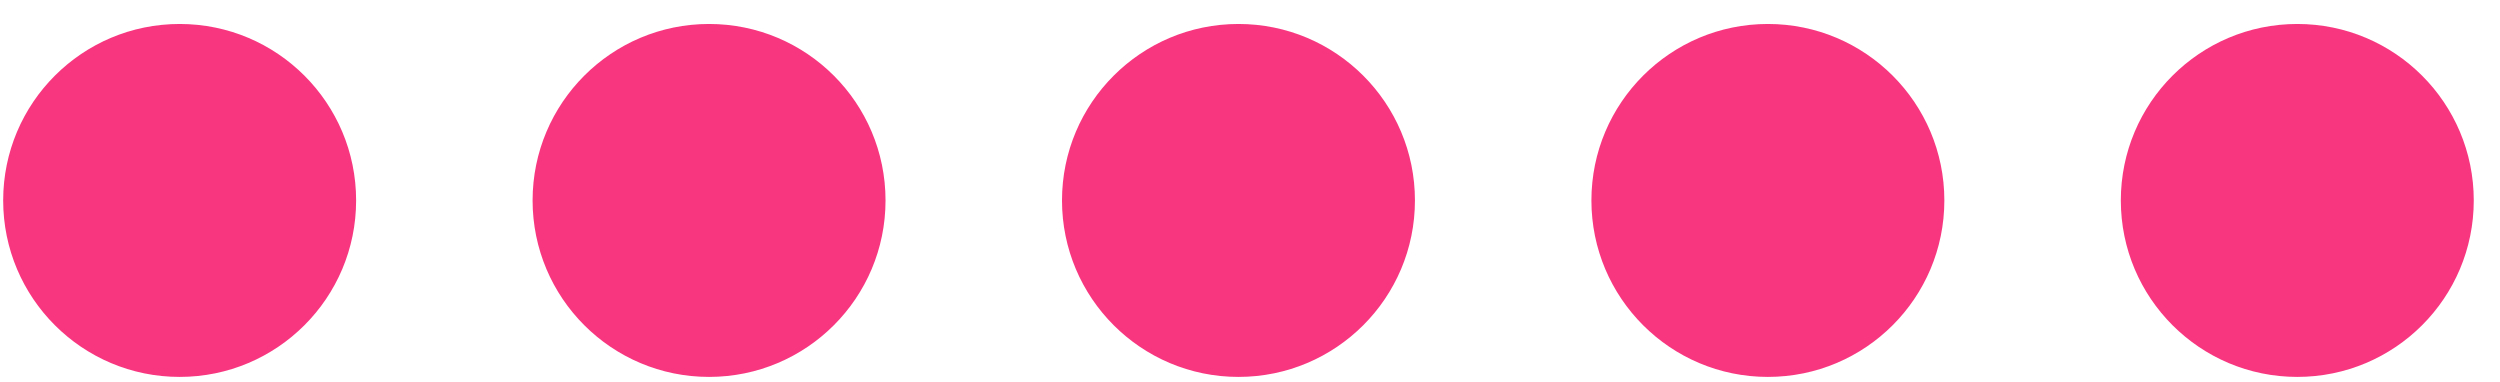 <?xml version="1.0" encoding="UTF-8"?> <svg xmlns="http://www.w3.org/2000/svg" width="85" height="13" viewBox="0 0 85 13" fill="none"><g clip-path="url(#clip0_1027_178)"><path d="M6.108 12.815C9.422 12.815 12.108 10.129 12.108 6.815C12.108 3.501 9.422 0.815 6.108 0.815C2.795 0.815 0.108 3.501 0.108 6.815C0.108 10.129 2.795 12.815 6.108 12.815Z" fill="#F8367F"></path><path d="M24.108 12.815C27.422 12.815 30.108 10.129 30.108 6.815C30.108 3.501 27.422 0.815 24.108 0.815C20.795 0.815 18.108 3.501 18.108 6.815C18.108 10.129 20.795 12.815 24.108 12.815Z" fill="#F8367F"></path><path d="M42.108 12.815C45.422 12.815 48.108 10.129 48.108 6.815C48.108 3.501 45.422 0.815 42.108 0.815C38.795 0.815 36.108 3.501 36.108 6.815C36.108 10.129 38.795 12.815 42.108 12.815Z" fill="#F8367F"></path><path d="M60.108 12.815C63.422 12.815 66.108 10.129 66.108 6.815C66.108 3.501 63.422 0.815 60.108 0.815C56.795 0.815 54.108 3.501 54.108 6.815C54.108 10.129 56.795 12.815 60.108 12.815Z" fill="#F8367F"></path><path d="M78.108 12.815C81.422 12.815 84.108 10.129 84.108 6.815C84.108 3.501 81.422 0.815 78.108 0.815C74.795 0.815 72.108 3.501 72.108 6.815C72.108 10.129 74.795 12.815 78.108 12.815Z" fill="#F8367F"></path></g><defs><clipPath id="clip0_1027_178"><rect width="85" height="13" fill="white"></rect></clipPath></defs></svg> 